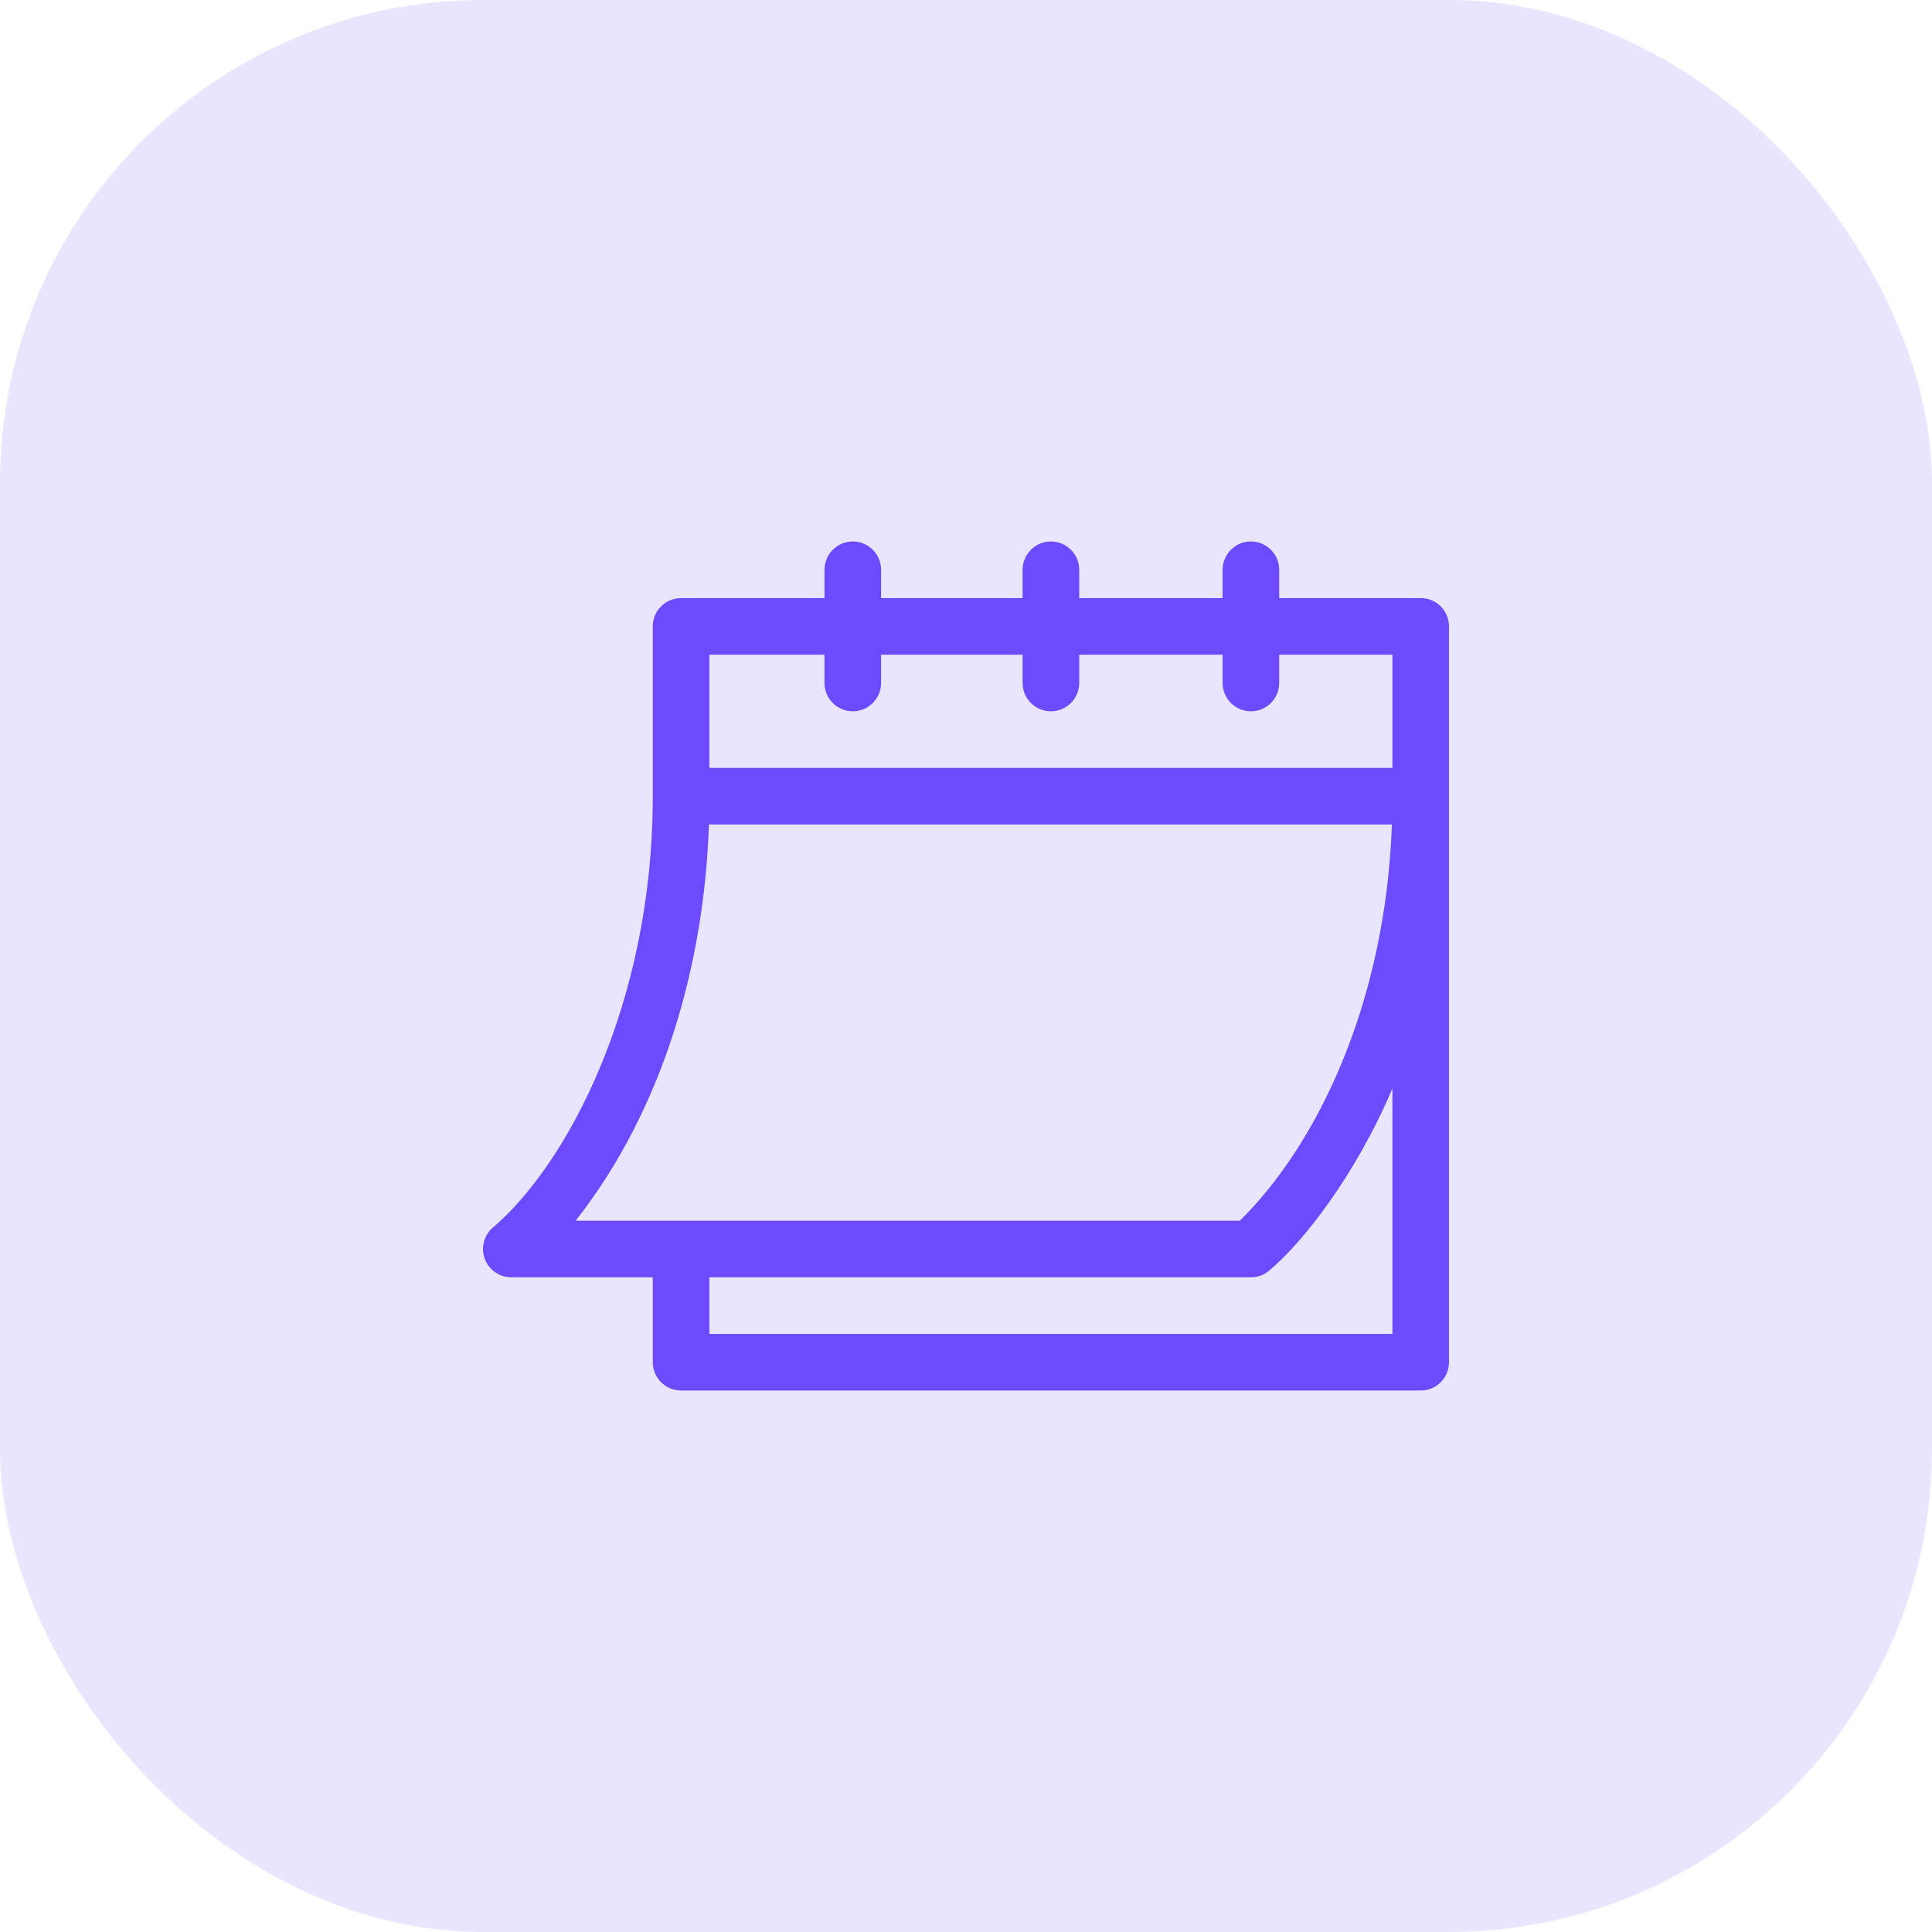 <svg width="60" height="60" viewBox="0 0 60 60" fill="none" xmlns="http://www.w3.org/2000/svg">
<rect width="60" height="60" rx="15" fill="#EAE5FF"/>
<g clip-path="url(#clip0_1009_841)">
<path d="M15.879 39.668H20.273V42.305C20.273 42.79 20.667 43.184 21.152 43.184H44.121C44.606 43.184 45 42.79 45 42.305V19.453C45 18.968 44.606 18.574 44.121 18.574H39.727V17.695C39.727 17.21 39.333 16.816 38.848 16.816C38.362 16.816 37.969 17.21 37.969 17.695V18.574H33.516V17.695C33.516 17.21 33.122 16.816 32.637 16.816C32.151 16.816 31.758 17.21 31.758 17.695V18.574H27.363V17.695C27.363 17.21 26.97 16.816 26.484 16.816C25.999 16.816 25.605 17.21 25.605 17.695V18.574H21.152C20.667 18.574 20.273 18.968 20.273 19.453V24.727C20.273 31.204 17.581 36.187 15.316 38.114C15.032 38.351 14.927 38.74 15.053 39.088C15.178 39.436 15.509 39.668 15.879 39.668ZM43.242 41.426H22.031V39.668H38.848C39.053 39.668 39.252 39.596 39.41 39.464C40.467 38.584 42.103 36.489 43.242 33.806V41.426ZM22.031 20.332H25.605V21.211C25.605 21.696 25.999 22.09 26.484 22.09C26.97 22.09 27.363 21.696 27.363 21.211V20.332H31.758V21.211C31.758 21.696 32.151 22.09 32.637 22.09C33.122 22.09 33.516 21.696 33.516 21.211V20.332H37.969V21.211C37.969 21.696 38.362 22.09 38.848 22.09C39.333 22.09 39.727 21.696 39.727 21.211V20.332H43.242V23.848H22.031V20.332ZM22.016 25.605H43.227C43.029 31.18 40.889 35.567 38.503 37.91H17.878C20.581 34.466 21.871 29.981 22.016 25.605Z" fill="#6C4BFF"/>
</g>
<defs>
<clipPath id="clip0_1009_841">
<rect width="30" height="30" fill="white" transform="translate(15 15)"/>
</clipPath>
</defs>
</svg>
